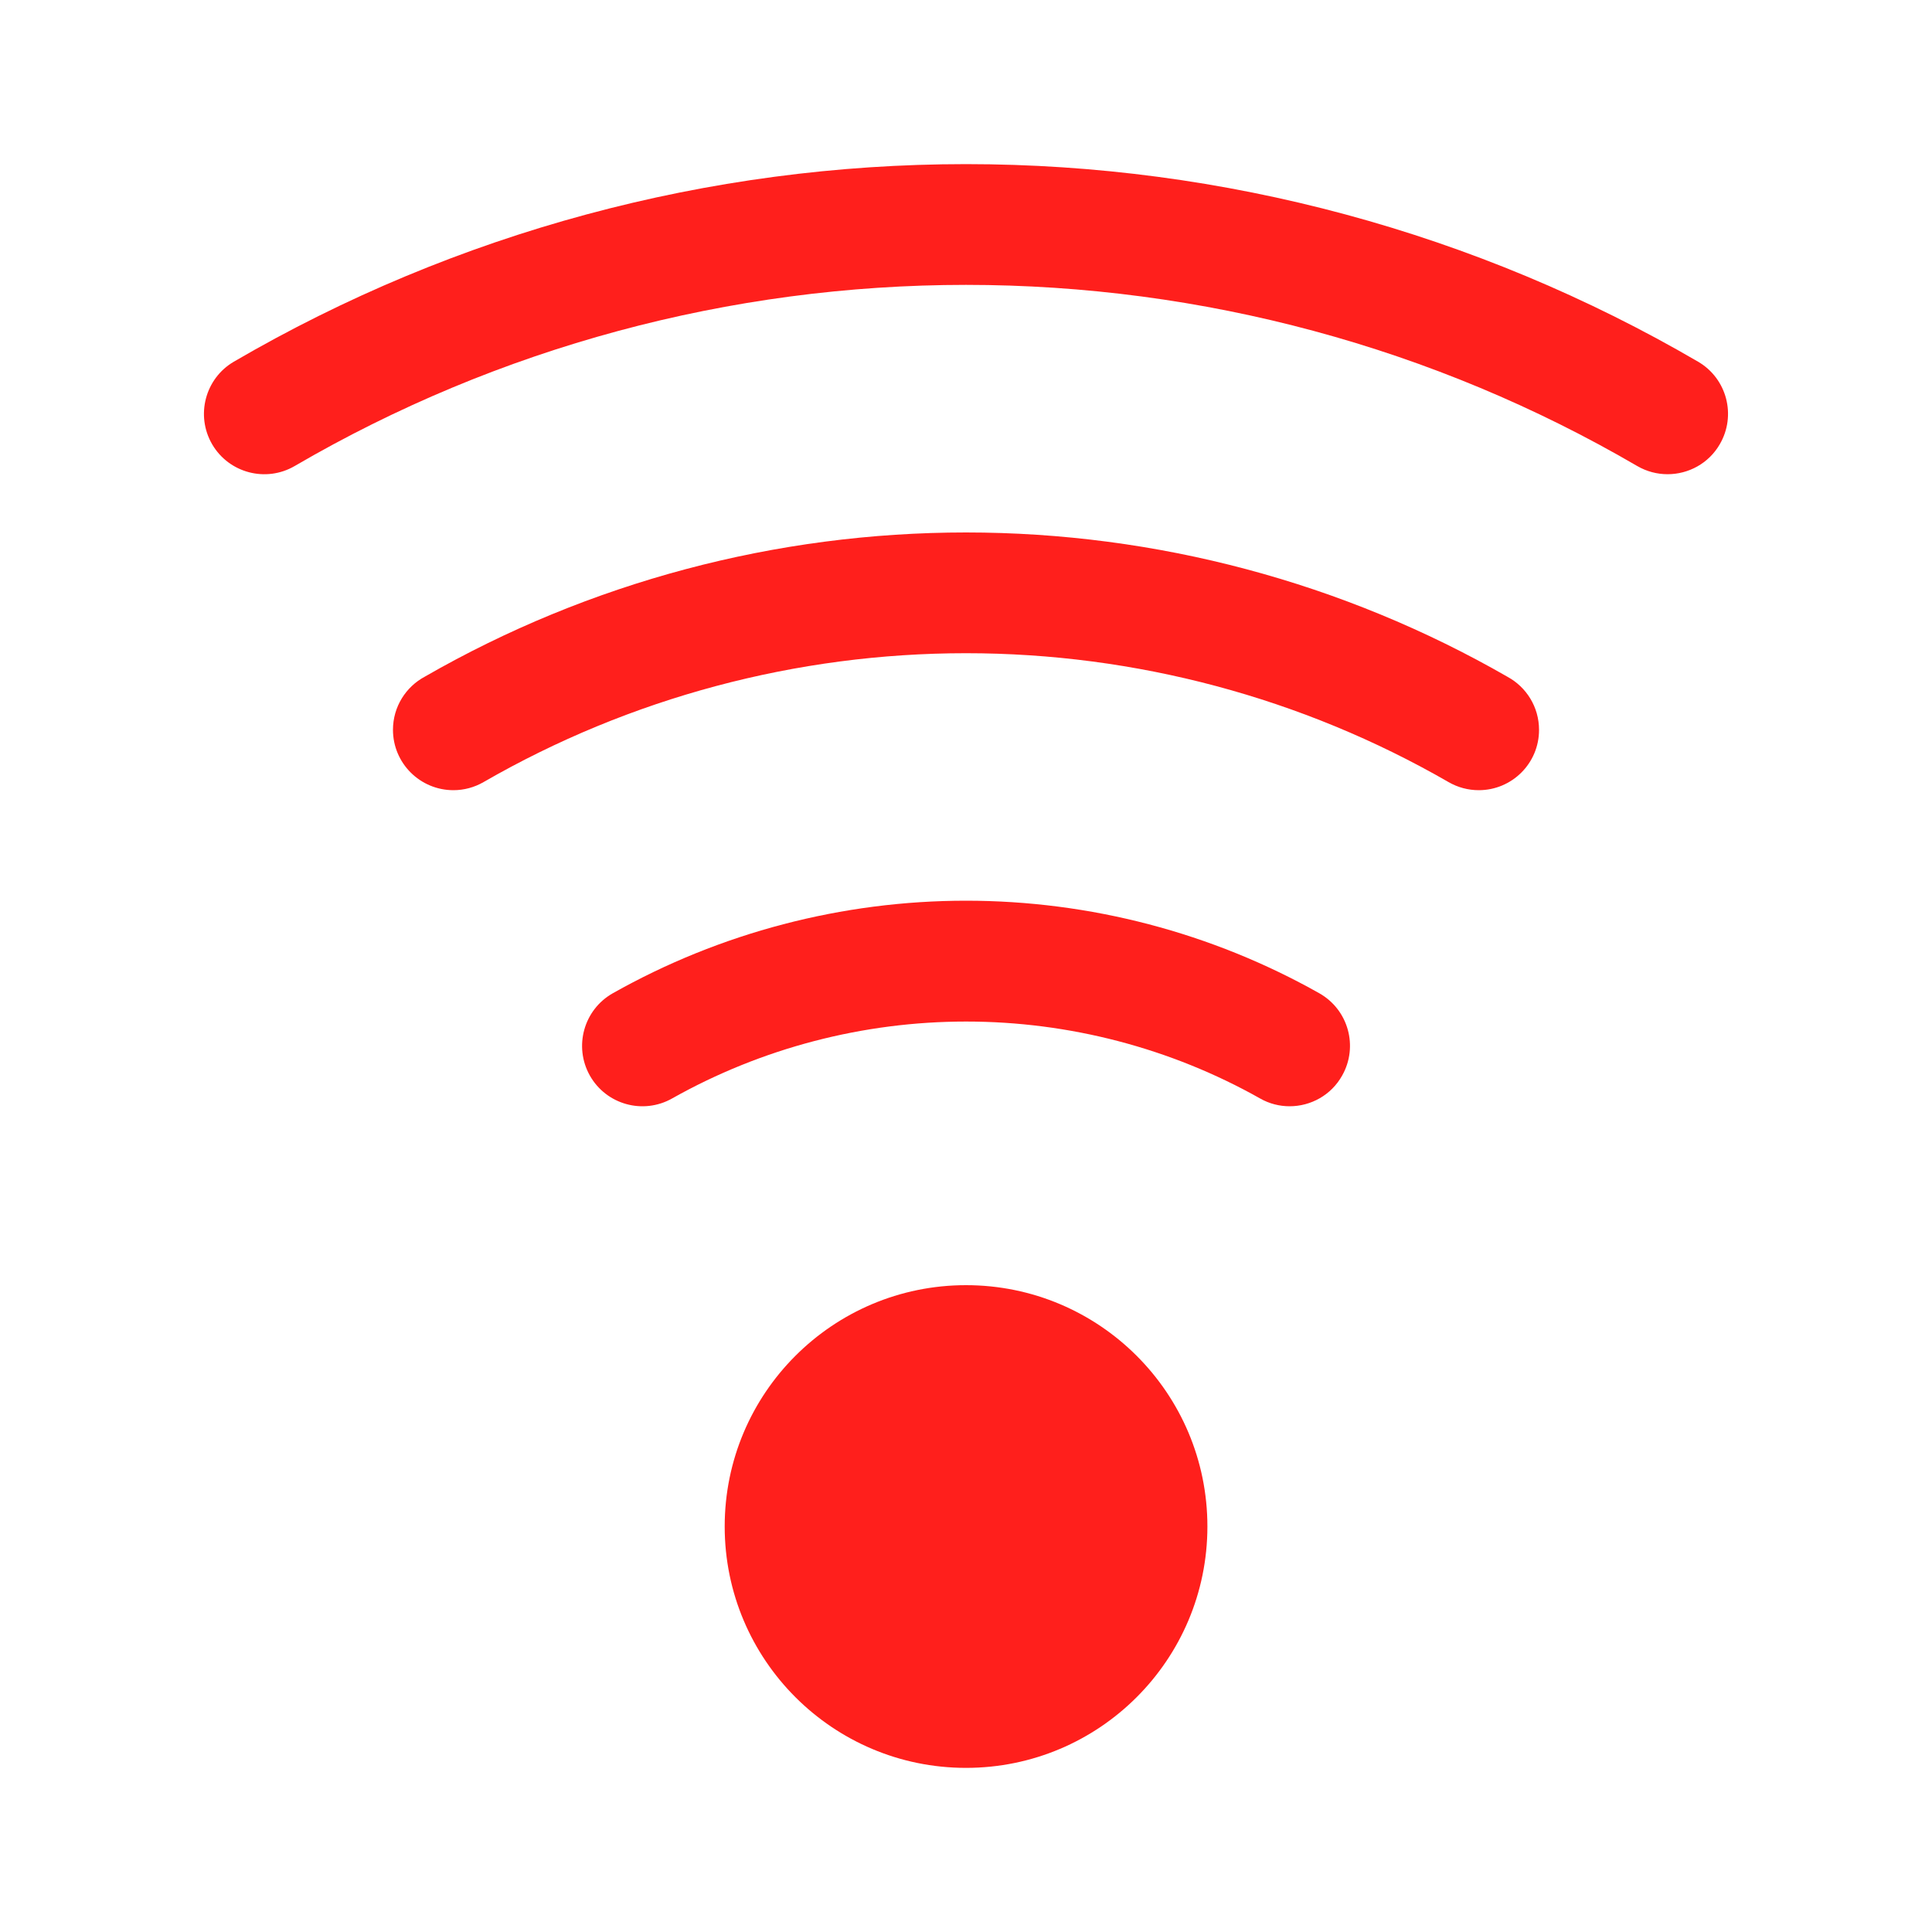 <svg width="20" height="20" viewBox="0 0 20 20" fill="none" xmlns="http://www.w3.org/2000/svg">
<g id="Connectivity Model">
<g id="Layer_2">
<g id="Group">
<g id="Group_2">
<path id="Vector" d="M17.263 4.909C17.156 4.909 17.048 4.882 16.948 4.824C14.846 3.597 12.443 2.949 10 2.949C7.557 2.949 5.154 3.597 3.051 4.824C2.753 4.998 2.37 4.897 2.196 4.599C2.023 4.301 2.123 3.918 2.421 3.744C4.715 2.406 7.336 1.699 10 1.699C12.664 1.699 15.285 2.406 17.578 3.744C17.877 3.918 17.977 4.301 17.803 4.599C17.688 4.798 17.478 4.909 17.263 4.909Z" fill="#FF1F1C"/>
</g>
</g>
<g id="Group_3">
<g id="Group_4">
<path id="Vector_2" d="M15.308 8.18C15.198 8.18 15.09 8.151 14.995 8.096C13.481 7.223 11.754 6.762 10 6.762C8.247 6.762 6.52 7.223 5.006 8.096C4.911 8.151 4.803 8.18 4.694 8.18C4.348 8.18 4.068 7.9 4.068 7.555C4.068 7.316 4.202 7.109 4.399 7.004C6.098 6.027 8.035 5.512 10 5.512C11.968 5.512 13.907 6.029 15.607 7.007C15.801 7.113 15.932 7.319 15.932 7.555C15.933 7.9 15.653 8.18 15.308 8.18Z" fill="#FF1F1C"/>
</g>
</g>
<g id="Group_5">
<g id="Group_6">
<path id="Vector_3" d="M13.35 11.452C13.246 11.452 13.14 11.426 13.044 11.371C12.119 10.85 11.067 10.575 10.001 10.575C8.935 10.575 7.883 10.85 6.958 11.371C6.657 11.541 6.276 11.435 6.106 11.134C5.937 10.833 6.043 10.452 6.344 10.282C7.455 9.655 8.72 9.324 10 9.324C11.281 9.324 12.545 9.655 13.657 10.282C13.958 10.452 14.064 10.833 13.894 11.134C13.78 11.338 13.568 11.452 13.35 11.452Z" fill="#FF1F1C"/>
</g>
</g>
<g id="Group_7">
<path id="Vector_4" d="M10 18.301C11.38 18.301 12.499 17.182 12.499 15.802C12.499 14.422 11.38 13.304 10 13.304C8.621 13.304 7.502 14.422 7.502 15.802C7.502 17.182 8.621 18.301 10 18.301Z" fill="#FF1F1C"/>
</g>
</g>
</g>
</svg>

